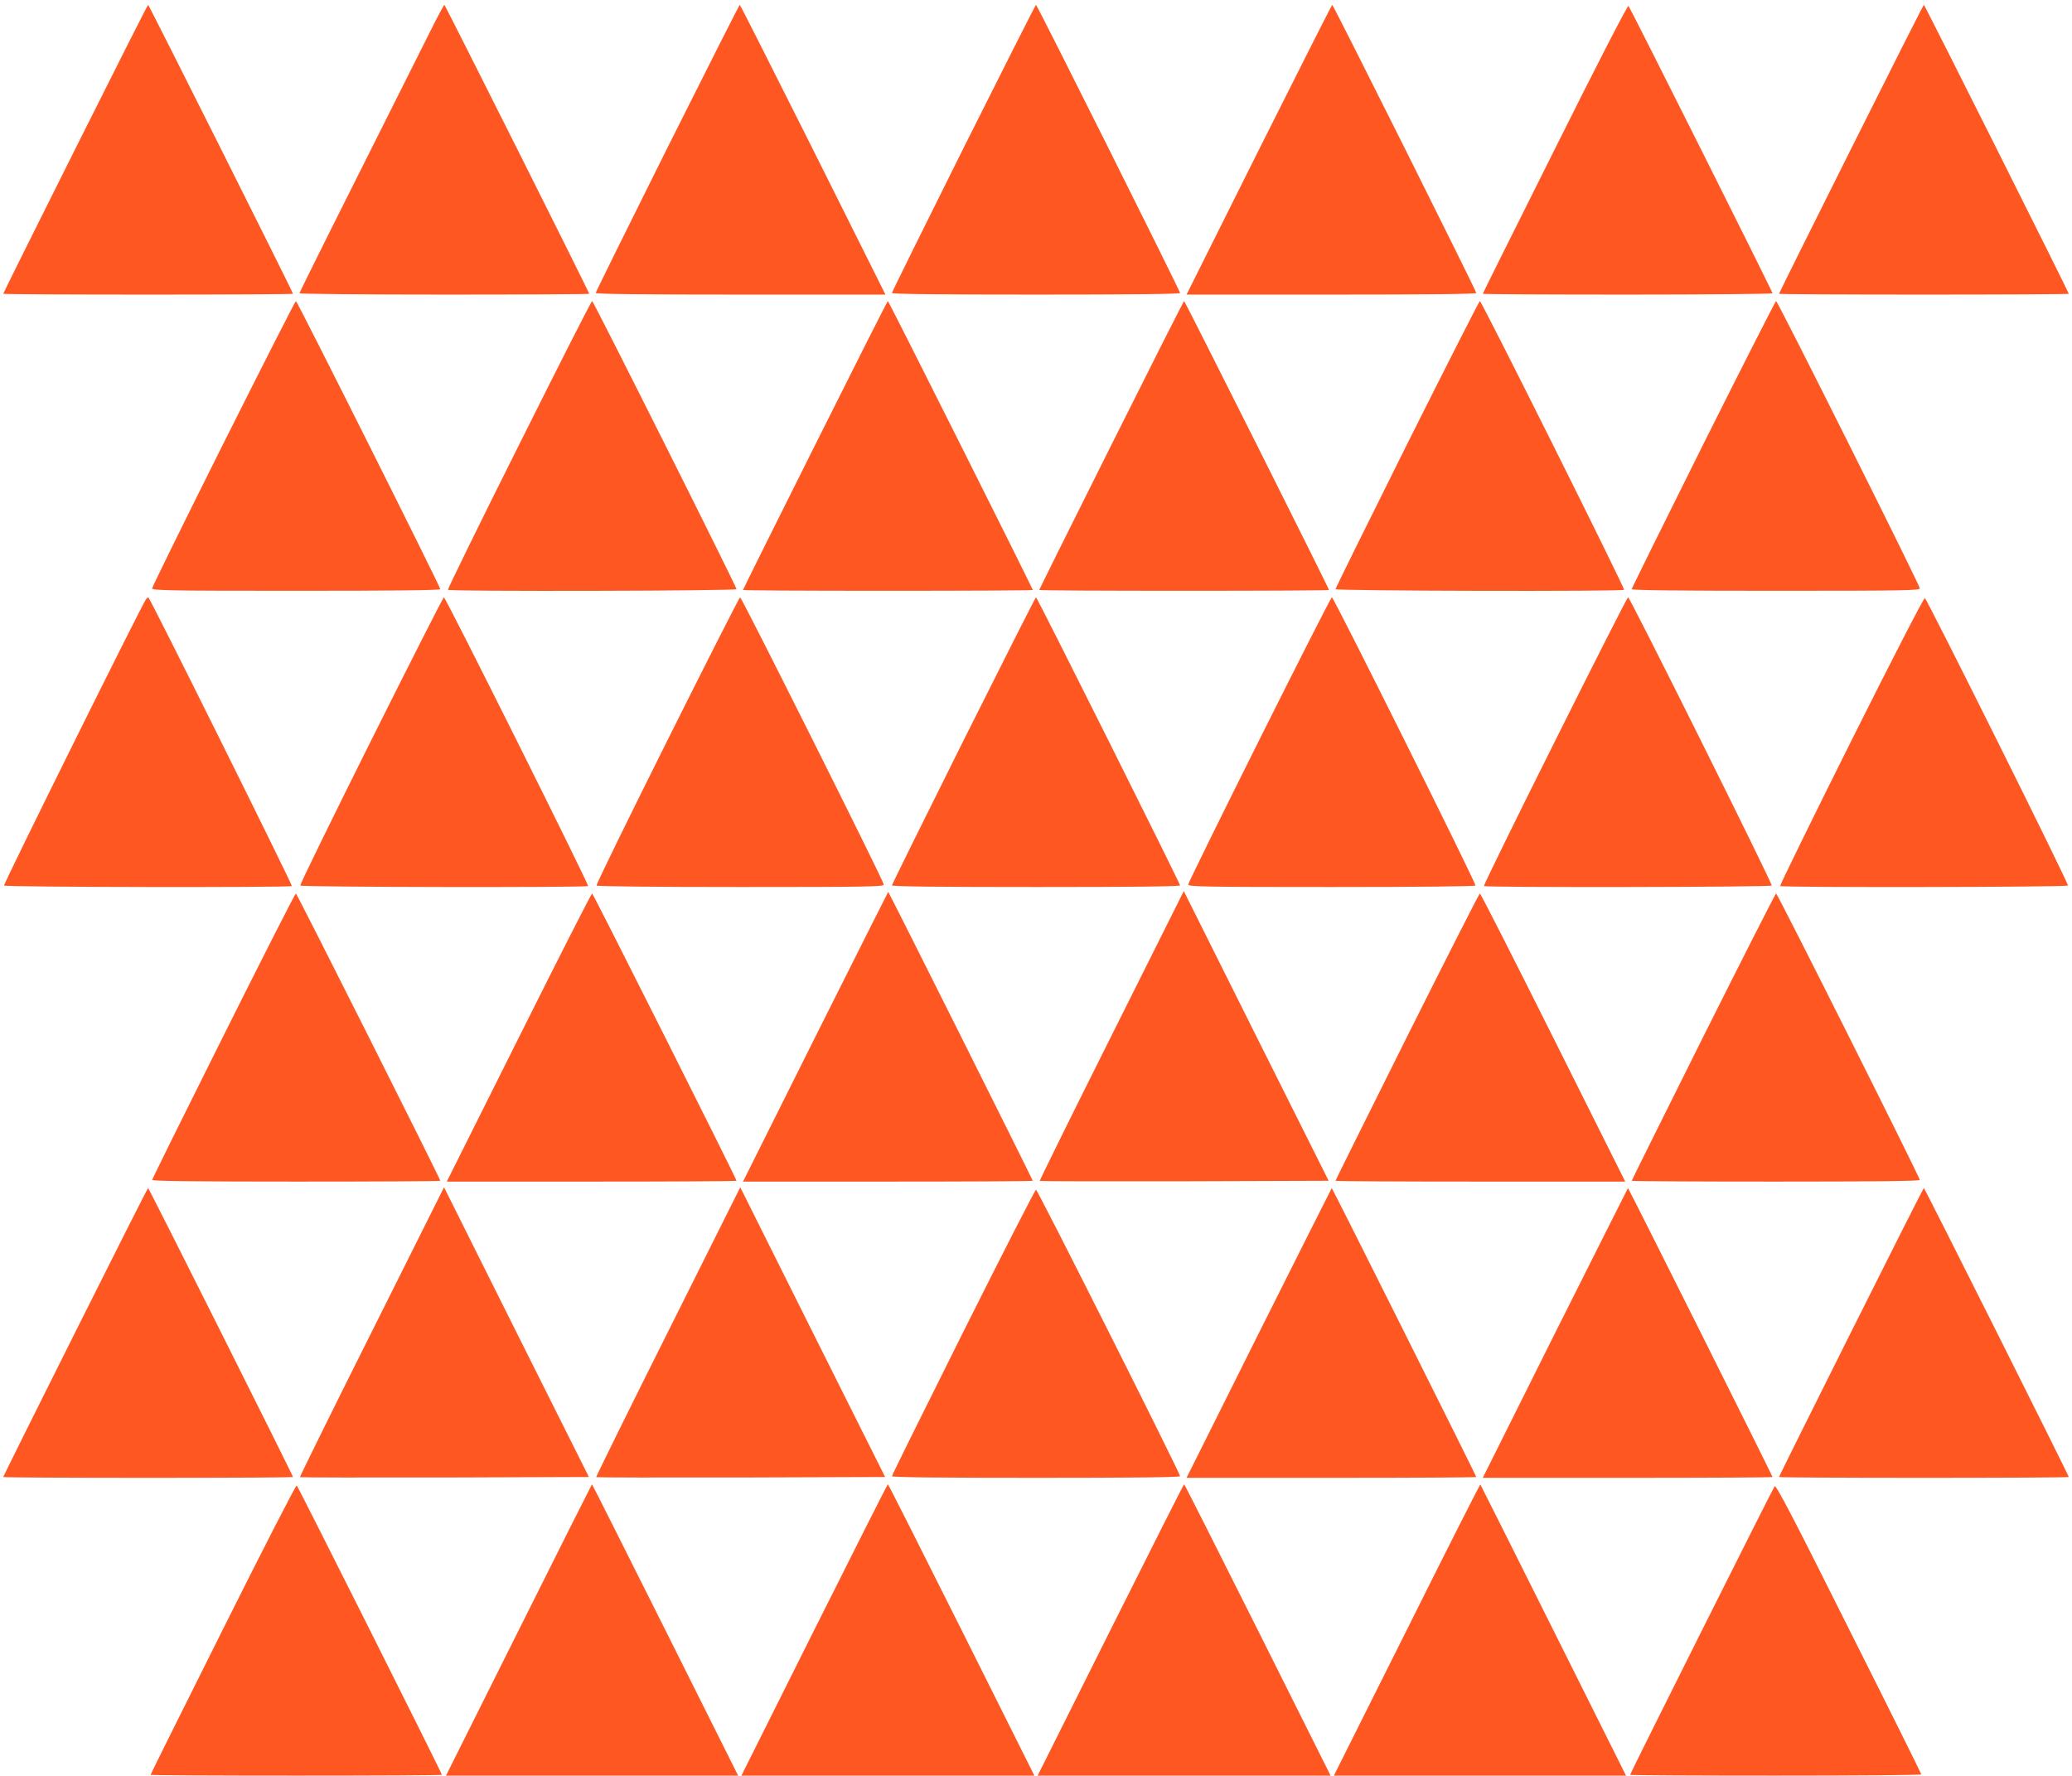 <?xml version="1.0" standalone="no"?>
<!DOCTYPE svg PUBLIC "-//W3C//DTD SVG 20010904//EN"
 "http://www.w3.org/TR/2001/REC-SVG-20010904/DTD/svg10.dtd">
<svg version="1.0" xmlns="http://www.w3.org/2000/svg"
 width="1280pt" height="1097pt" viewBox="0 0 1280 1097"
 preserveAspectRatio="xMidYMid meet">
<g transform="translate(0,1097) scale(0.1,-0.1)"
fill="#ff5722" stroke="none">
<path d="M465 10050 c-245 -489 -445 -892 -445 -895 0 -3 403 -5 895 -5 492 0
895 2 895 5 0 10 -890 1785 -895 1785 -3 0 -205 -400 -450 -890z"/>
<path d="M2656 10773 c-558 -1111 -806 -1608 -806 -1615 0 -4 403 -8 895 -8
492 0 895 2 895 5 0 10 -890 1785 -895 1785 -3 0 -43 -75 -89 -167z"/>
<path d="M4122 10055 c-243 -487 -442 -890 -442 -895 0 -7 306 -10 895 -10
l895 0 -447 895 c-247 492 -450 895 -453 895 -3 0 -204 -398 -448 -885z"/>
<path d="M5952 10055 c-243 -487 -442 -890 -442 -895 0 -7 304 -10 890 -10
586 0 890 3 890 10 0 13 -883 1780 -890 1780 -3 0 -204 -398 -448 -885z"/>
<path d="M7777 10045 l-447 -895 895 0 c589 0 895 3 895 10 0 13 -883 1780
-890 1780 -3 0 -206 -403 -453 -895z"/>
<path d="M9606 10051 c-245 -490 -446 -893 -446 -896 0 -3 403 -5 895 -5 492
0 895 4 895 8 0 11 -879 1764 -890 1776 -5 5 -208 -389 -454 -883z"/>
<path d="M11435 10050 c-245 -489 -445 -892 -445 -895 0 -3 403 -5 895 -5 492
0 895 2 895 5 0 10 -890 1785 -895 1785 -3 0 -205 -400 -450 -890z"/>
<path d="M1380 8230 c-242 -484 -440 -886 -440 -895 0 -13 98 -15 890 -15 586
0 890 3 890 10 0 16 -884 1780 -892 1780 -4 0 -205 -396 -448 -880z"/>
<path d="M3206 8221 c-245 -489 -442 -892 -439 -895 11 -11 1783 -7 1783 4 0
16 -884 1780 -892 1780 -5 0 -208 -400 -452 -889z"/>
<path d="M5035 8220 c-245 -489 -445 -892 -445 -895 0 -3 403 -5 895 -5 492 0
895 2 895 5 0 10 -890 1785 -895 1785 -3 0 -205 -400 -450 -890z"/>
<path d="M6865 8220 c-245 -489 -445 -892 -445 -895 0 -3 403 -5 895 -5 492 0
895 2 895 5 0 10 -890 1785 -895 1785 -3 0 -205 -400 -450 -890z"/>
<path d="M8692 8225 c-243 -487 -442 -890 -442 -895 0 -11 1772 -15 1783 -4 7
7 -880 1784 -891 1784 -4 0 -206 -398 -450 -885z"/>
<path d="M10522 8225 c-243 -487 -442 -890 -442 -895 0 -7 304 -10 890 -10
792 0 890 2 890 15 0 20 -878 1775 -888 1775 -4 0 -206 -398 -450 -885z"/>
<path d="M902 7268 c-24 -31 -882 -1760 -877 -1769 7 -10 1767 -13 1778 -3 5
6 -878 1784 -887 1784 -2 0 -8 -6 -14 -12z"/>
<path d="M2292 6394 c-243 -487 -440 -889 -437 -895 7 -10 1767 -13 1778 -3 7
7 -880 1784 -891 1784 -4 0 -206 -398 -450 -886z"/>
<path d="M4122 6394 c-243 -487 -440 -889 -437 -895 4 -5 345 -9 891 -9 780 0
884 2 884 15 0 20 -878 1775 -888 1775 -4 0 -206 -398 -450 -886z"/>
<path d="M5952 6395 c-243 -487 -442 -890 -442 -895 0 -7 304 -10 890 -10 586
0 890 3 890 10 0 13 -883 1780 -890 1780 -3 0 -204 -398 -448 -885z"/>
<path d="M7780 6400 c-242 -484 -440 -887 -440 -895 0 -13 104 -15 884 -15
546 0 887 4 891 9 6 11 -876 1781 -887 1781 -5 0 -206 -396 -448 -880z"/>
<path d="M9606 6391 c-245 -489 -442 -892 -439 -895 11 -10 1771 -7 1778 3 6
11 -876 1781 -887 1781 -5 0 -208 -400 -452 -889z"/>
<path d="M11436 6392 c-245 -490 -442 -893 -439 -896 11 -10 1771 -7 1778 3 6
11 -868 1765 -884 1776 -6 3 -197 -367 -455 -883z"/>
<path d="M5037 4565 l-447 -895 895 0 c492 0 895 2 895 5 0 7 -889 1785 -893
1785 -1 0 -203 -403 -450 -895z"/>
<path d="M6866 4571 c-246 -491 -445 -895 -443 -897 2 -2 404 -3 894 -2 l891
3 -448 895 -447 895 -447 -894z"/>
<path d="M1380 4570 c-242 -484 -440 -884 -440 -890 0 -7 302 -10 890 -10 490
0 890 2 890 5 0 13 -886 1775 -892 1775 -5 0 -206 -396 -448 -880z"/>
<path d="M3205 4560 l-445 -890 895 0 c492 0 895 2 895 5 0 13 -886 1775 -892
1775 -5 0 -208 -400 -453 -890z"/>
<path d="M8692 4565 c-243 -487 -442 -887 -442 -890 0 -3 403 -5 895 -5 l895
0 -445 890 c-245 490 -448 890 -453 890 -4 0 -206 -398 -450 -885z"/>
<path d="M10522 4565 c-243 -487 -442 -887 -442 -890 0 -3 401 -5 890 -5 588
0 890 3 890 10 0 16 -879 1770 -888 1770 -4 0 -206 -398 -450 -885z"/>
<path d="M465 2740 c-245 -489 -445 -892 -445 -895 0 -3 403 -5 895 -5 492 0
895 2 895 5 0 10 -890 1785 -895 1785 -3 0 -205 -400 -450 -890z"/>
<path d="M2296 2741 c-246 -491 -445 -895 -443 -897 2 -2 404 -3 894 -2 l891
3 -448 895 -447 895 -447 -894z"/>
<path d="M4126 2741 c-246 -491 -445 -895 -443 -897 2 -2 404 -3 894 -2 l891
3 -448 895 -447 895 -447 -894z"/>
<path d="M7777 2735 l-447 -895 895 0 c492 0 895 2 895 5 0 7 -889 1785 -893
1785 -1 0 -203 -403 -450 -895z"/>
<path d="M9607 2735 l-447 -895 895 0 c492 0 895 2 895 5 0 7 -889 1785 -893
1785 -1 0 -203 -403 -450 -895z"/>
<path d="M11435 2740 c-245 -489 -445 -892 -445 -895 0 -3 403 -5 895 -5 492
0 895 2 895 5 0 10 -890 1785 -895 1785 -3 0 -205 -400 -450 -890z"/>
<path d="M5950 2740 c-242 -484 -440 -884 -440 -890 0 -7 302 -10 890 -10 588
0 890 3 890 10 0 20 -880 1770 -890 1770 -5 0 -208 -396 -450 -880z"/>
<path d="M1377 904 c-246 -492 -447 -896 -447 -899 0 -3 405 -5 900 -5 495 0
900 2 900 5 0 11 -890 1784 -897 1788 -5 3 -210 -397 -456 -889z"/>
<path d="M3205 900 l-450 -900 902 0 903 0 -450 900 c-248 495 -451 900 -453
900 -1 0 -205 -405 -452 -900z"/>
<path d="M5030 900 l-450 -900 905 0 905 0 -450 900 c-248 495 -452 900 -455
900 -3 0 -207 -405 -455 -900z"/>
<path d="M6860 900 l-450 -900 905 0 905 0 -450 900 c-248 495 -452 900 -455
900 -3 0 -207 -405 -455 -900z"/>
<path d="M8691 901 l-451 -901 903 0 902 0 -448 897 c-247 494 -450 900 -452
902 -2 2 -207 -402 -454 -898z"/>
<path d="M10963 1788 c-11 -14 -893 -1774 -893 -1783 0 -3 405 -5 900 -5 495
0 900 3 899 8 0 4 -201 409 -448 900 -343 687 -450 891 -458 880z"/>
</g>
</svg>
